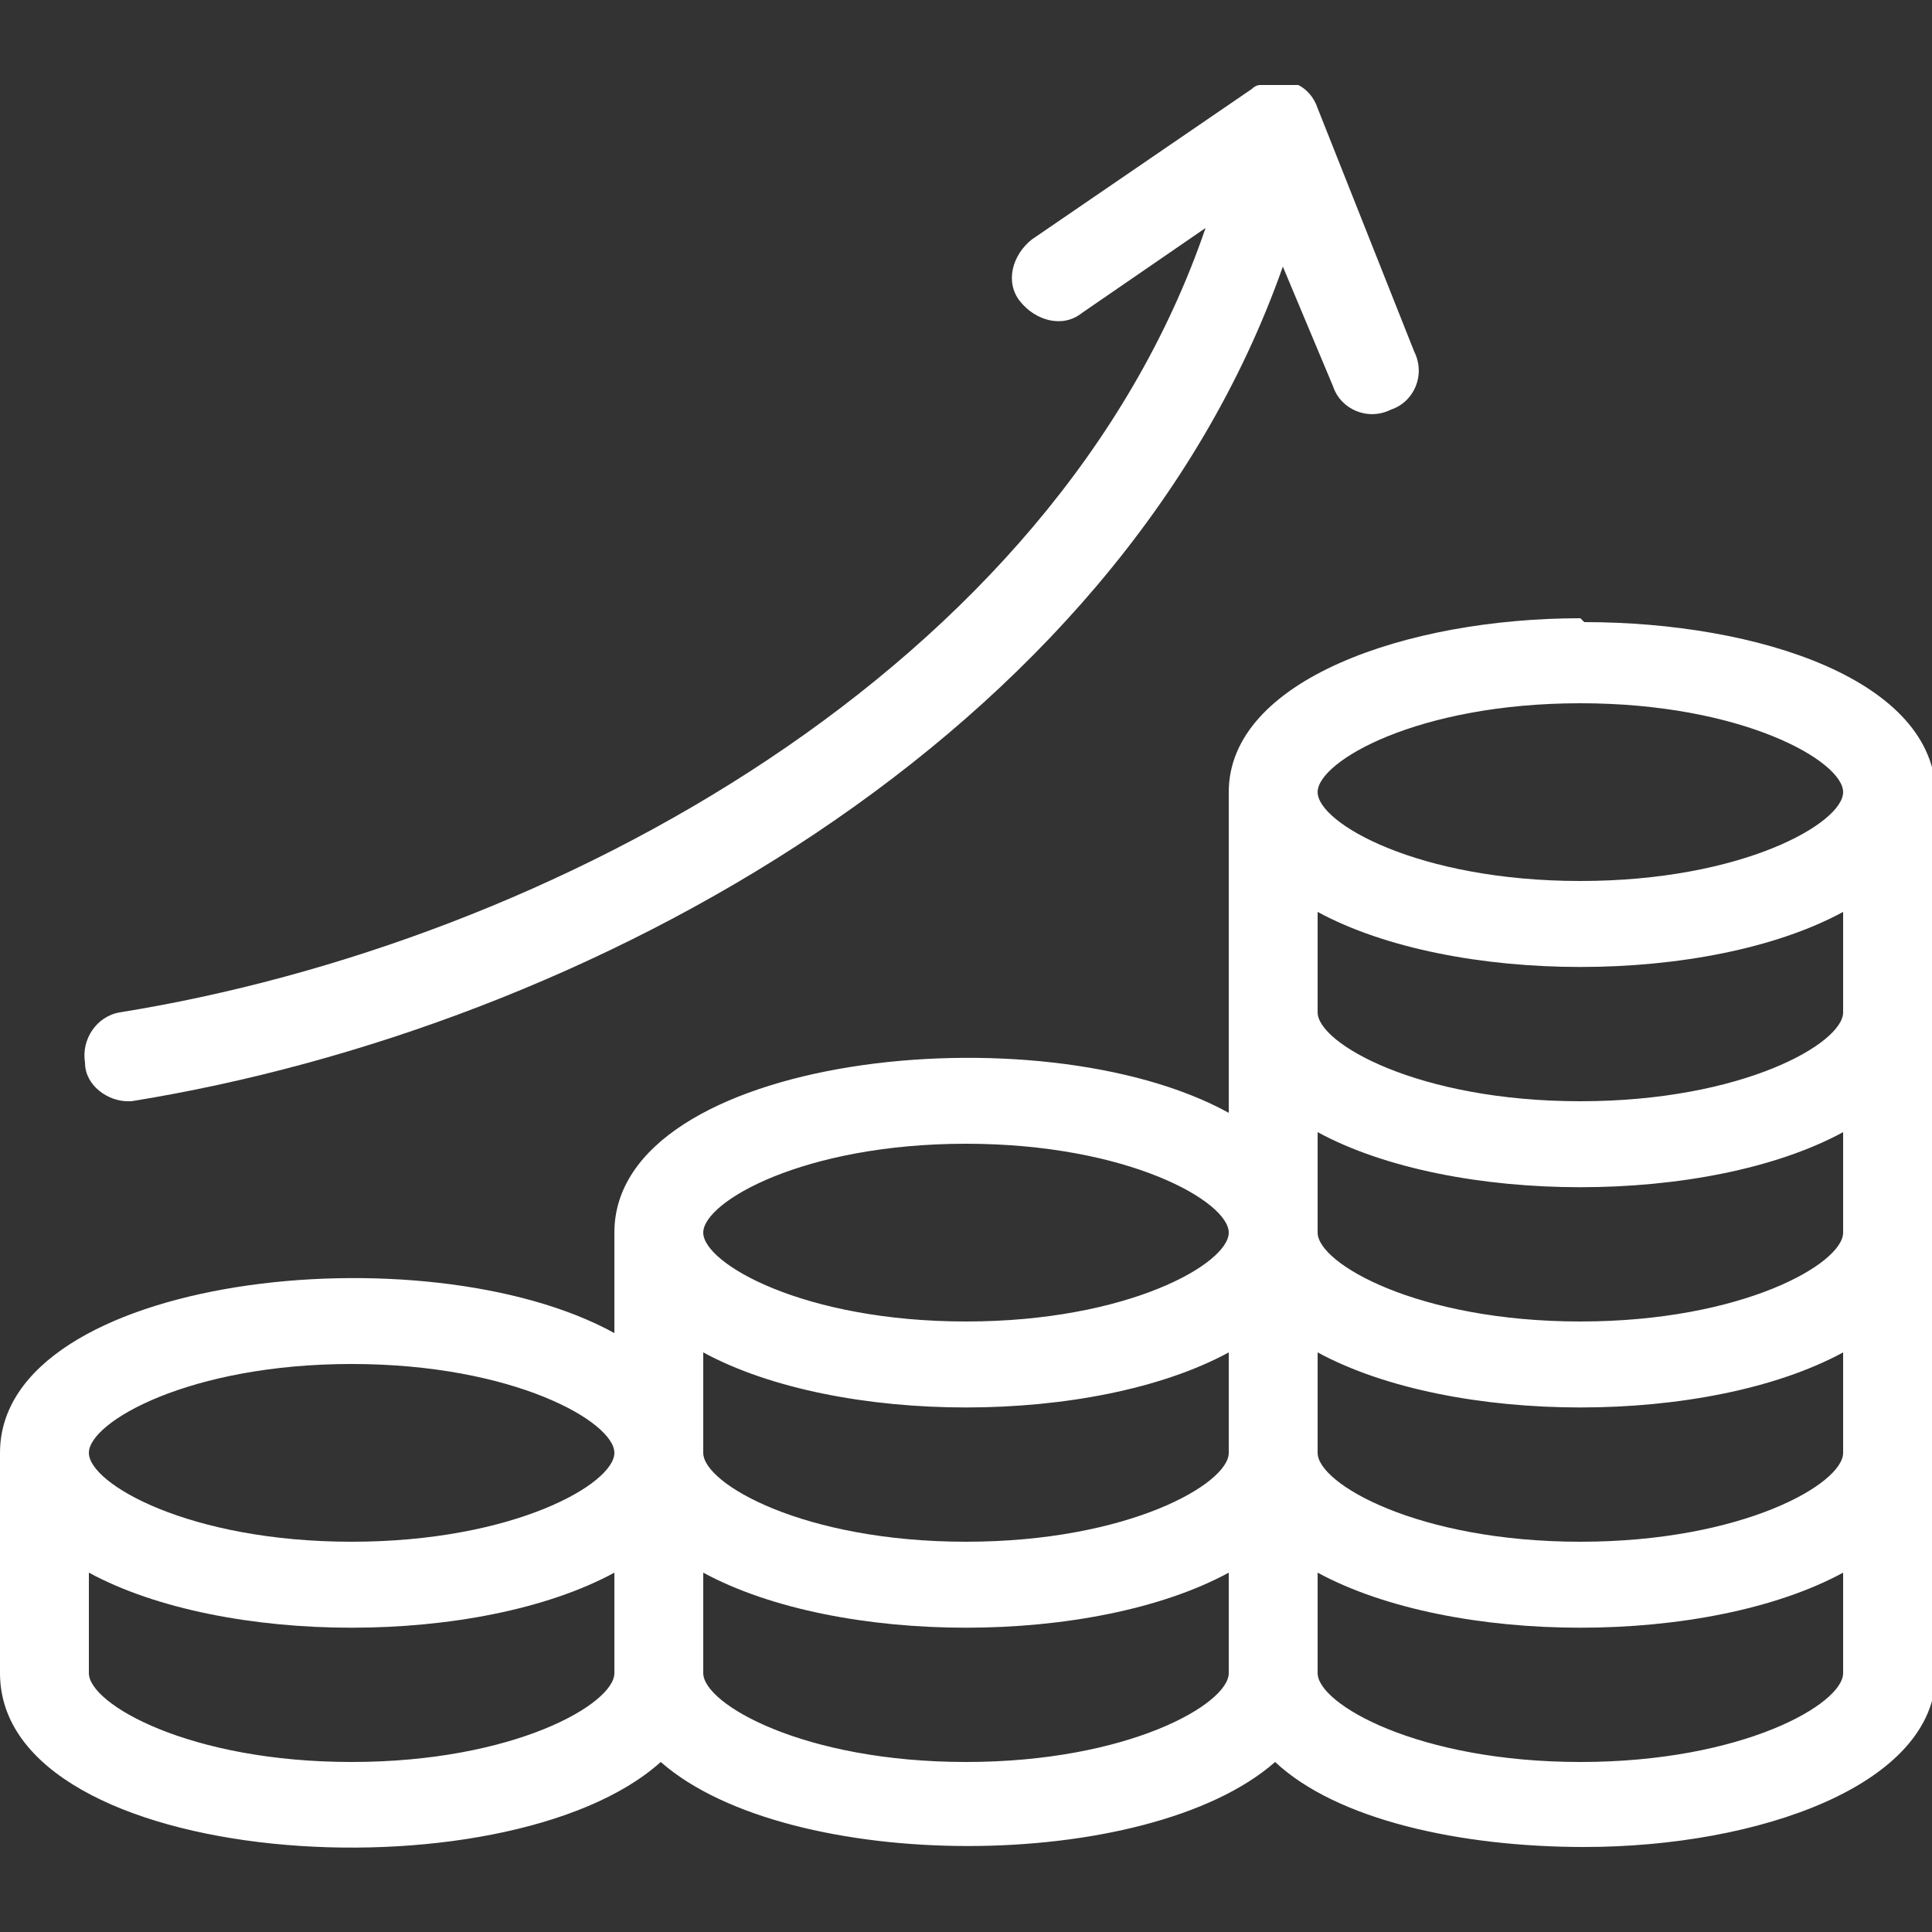 <?xml version="1.0" encoding="UTF-8"?> <svg xmlns="http://www.w3.org/2000/svg" id="Calque_1" version="1.1" viewBox="0 0 50 50"><rect x="0" y="0" width="50" height="50" fill="#333333" stroke="none"/><defs><style> .st0 { fill: #fff; } </style></defs><path class="st0" d="M40.9,16c-4.5,0-9.1,1.6-9.1,4.5v8.3c-4.9-2.7-15.9-1.5-15.9,3.1v2.6C11,31.8,0,33,0,37.6v5.7c0,5.1,13.1,5.9,17.1,2.3,3.3,2.9,12.6,2.9,15.9,0,1.6,1.5,4.8,2.2,8,2.2,4.5,0,9.1-1.6,9.1-4.5v-22.7c0-3-4.6-4.5-9.1-4.5ZM15.9,43.3c0,.8-2.6,2.3-6.8,2.3s-6.8-1.5-6.8-2.3v-2.6c3.5,1.9,10.1,1.9,13.6,0v2.6ZM9.1,39.9c-4.2,0-6.8-1.5-6.8-2.3s2.6-2.3,6.8-2.3,6.8,1.5,6.8,2.3-2.6,2.3-6.8,2.3ZM31.8,43.3c0,.8-2.6,2.3-6.8,2.3s-6.8-1.5-6.8-2.3v-2.6c3.5,1.9,10.1,1.9,13.6,0v2.6ZM31.8,37.6c0,.8-2.6,2.3-6.8,2.3s-6.8-1.5-6.8-2.3v-2.6c3.5,1.9,10.1,1.9,13.6,0v2.6ZM25,34.2c-4.2,0-6.8-1.5-6.8-2.3s2.6-2.3,6.8-2.3,6.8,1.5,6.8,2.3-2.6,2.3-6.8,2.3ZM47.7,43.3c0,.8-2.6,2.3-6.8,2.3s-6.8-1.5-6.8-2.3v-2.6c3.5,1.9,10.1,1.9,13.6,0v2.6ZM47.7,37.6c0,.8-2.6,2.3-6.8,2.3s-6.8-1.5-6.8-2.3v-2.6c3.5,1.9,10.1,1.9,13.6,0v2.6ZM47.7,31.9c0,.8-2.6,2.3-6.8,2.3s-6.8-1.5-6.8-2.3v-2.6c3.5,1.9,10.1,1.9,13.6,0v2.6ZM47.7,26.2c0,.8-2.6,2.3-6.8,2.3s-6.8-1.5-6.8-2.3v-2.6c3.5,1.9,10.1,1.9,13.6,0v2.6ZM40.9,22.8c-4.2,0-6.8-1.5-6.8-2.3s2.6-2.3,6.8-2.3,6.8,1.5,6.8,2.3-2.6,2.3-6.8,2.3Z"></path><path class="st0" d="M3.2,28.5c0,0,.1,0,.2,0,11.8-1.9,25.5-9.4,29.8-21.6l1.3,3.1c.2.6.9.9,1.5.6.6-.2.9-.9.6-1.5l-2.5-6.3c-.1-.3-.3-.5-.5-.6,0,0-.1,0-.2,0-.2,0-.4,0-.7,0,0,0,0,0-.1,0,0,0-.1,0-.2.1l-5.7,3.9c-.5.4-.7,1.1-.3,1.6.4.5,1.1.7,1.6.3l3.2-2.2c-3.9,11.4-16.9,18.5-28.1,20.3-.6.1-1,.7-.9,1.3,0,.6.6,1,1.1,1Z"></path></svg> 